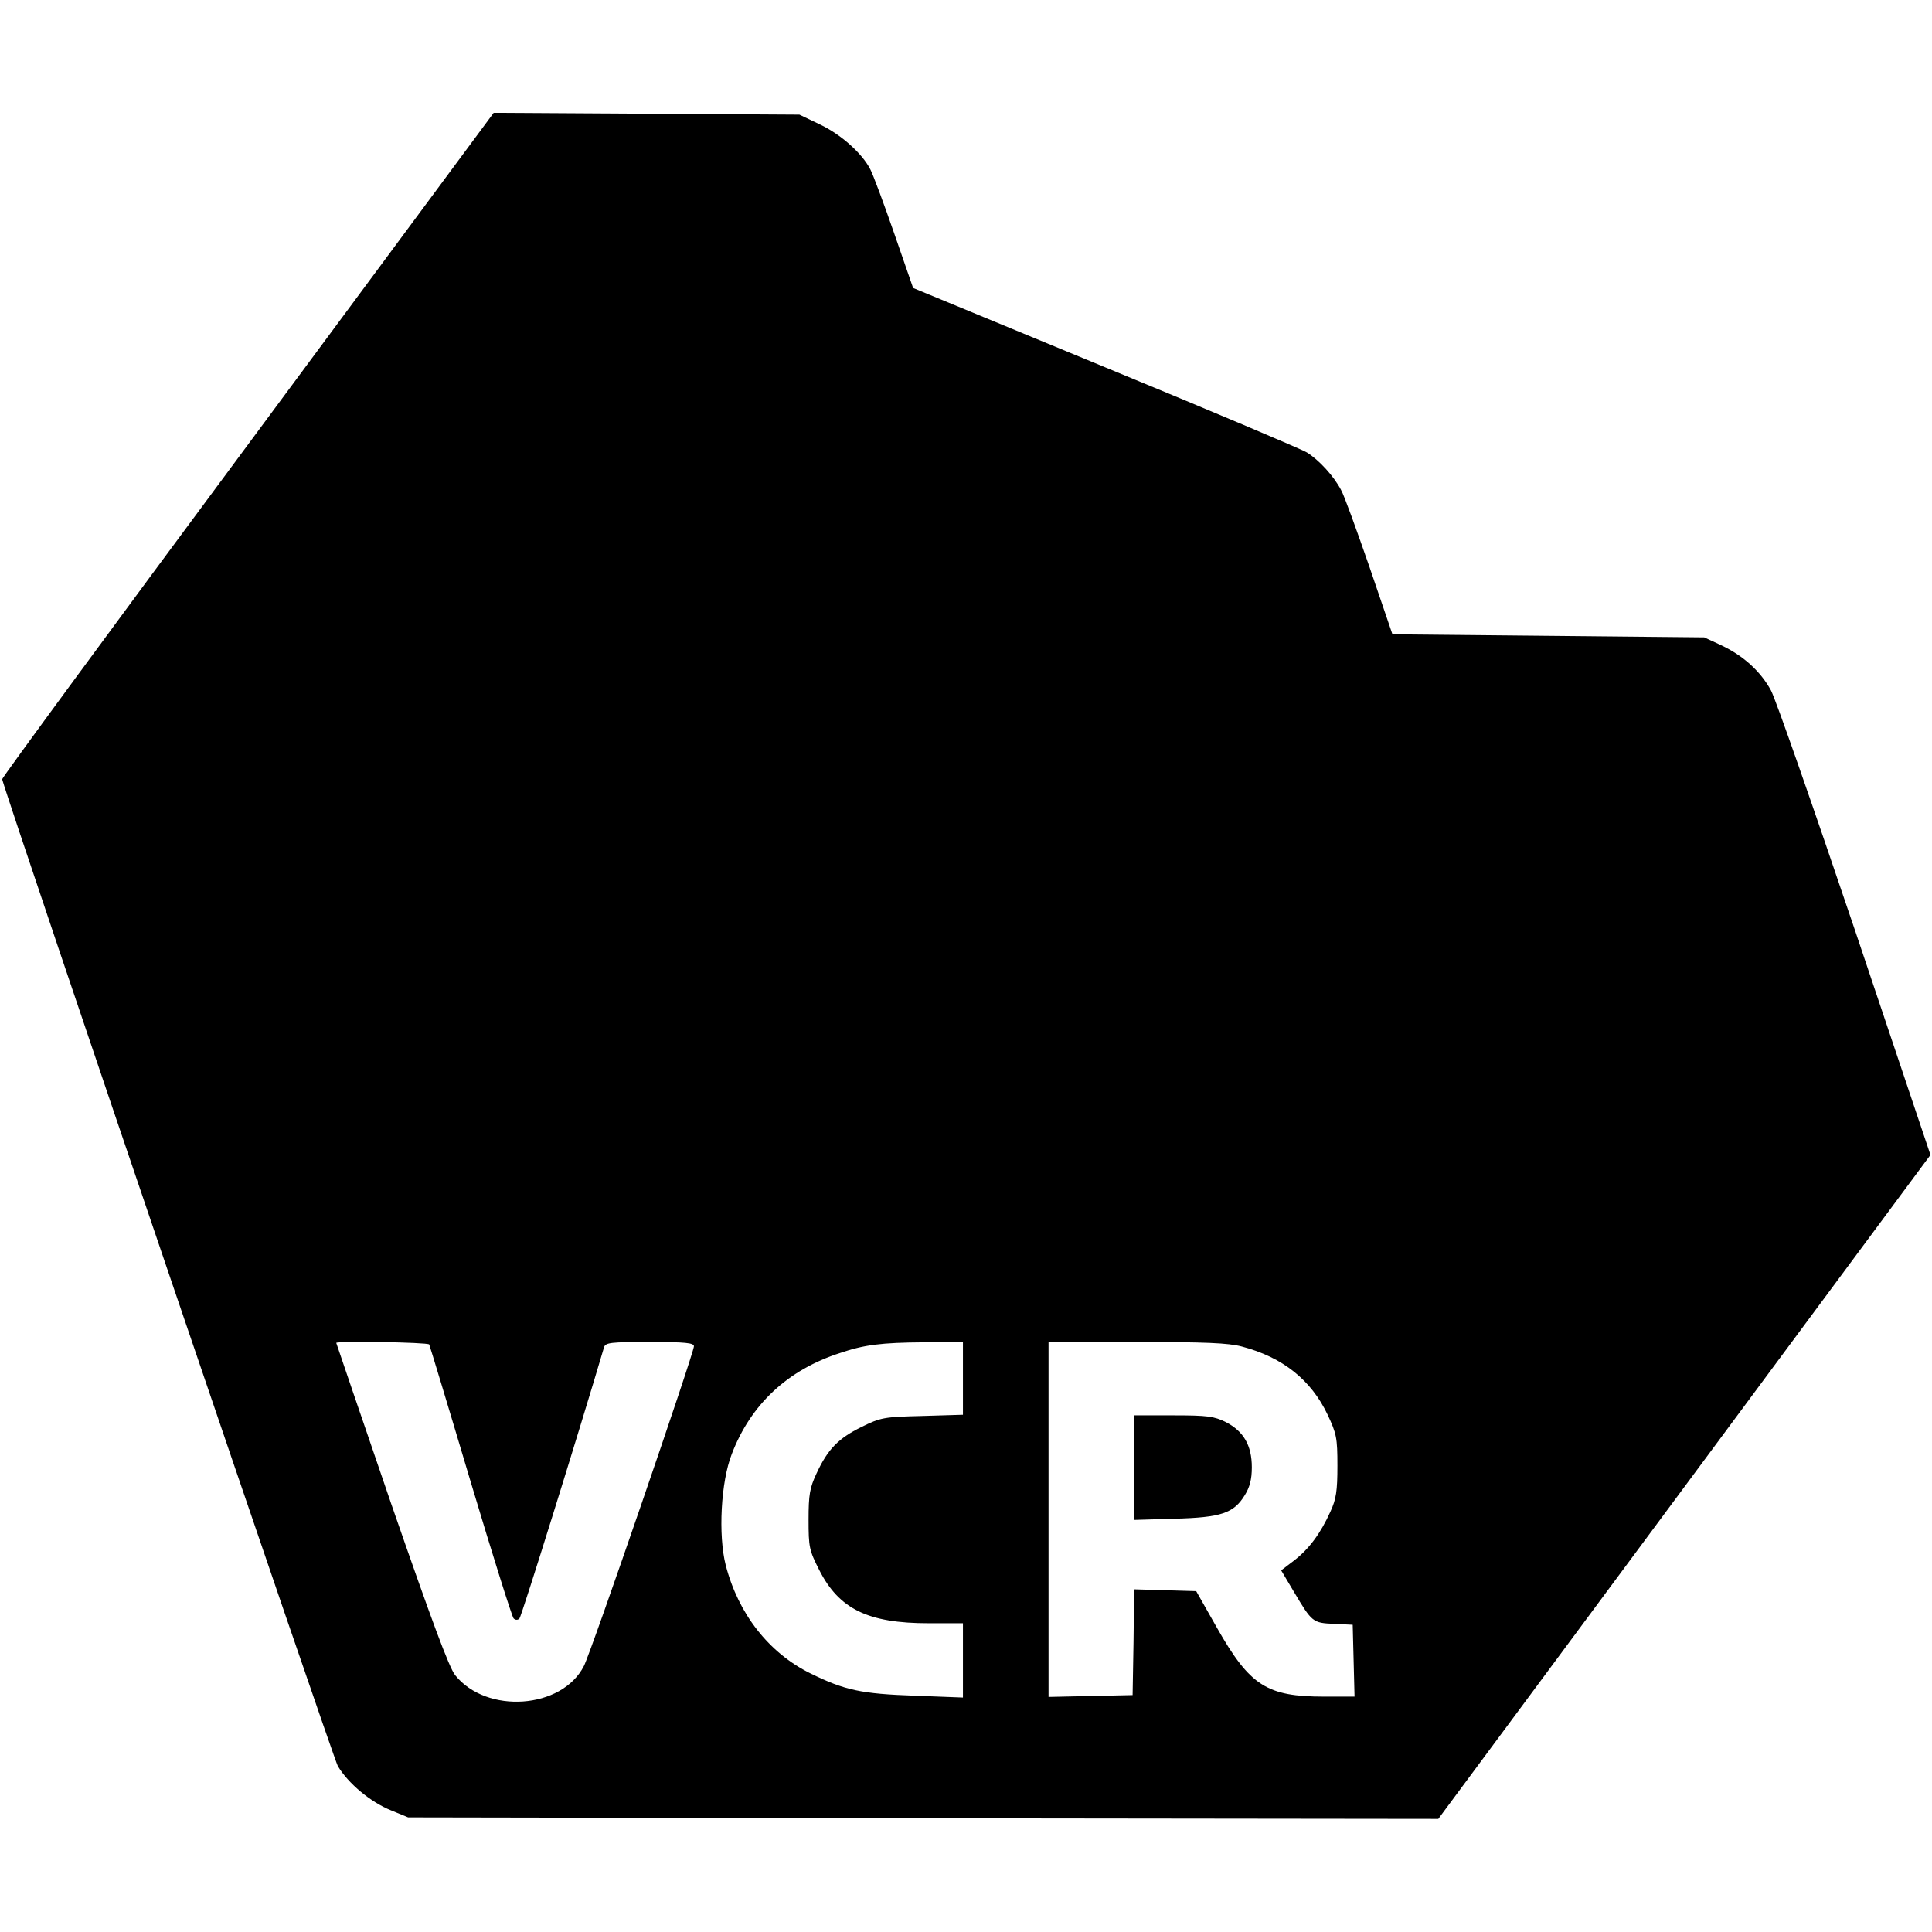 <?xml version="1.0" standalone="no"?>
<!DOCTYPE svg PUBLIC "-//W3C//DTD SVG 20010904//EN"
 "http://www.w3.org/TR/2001/REC-SVG-20010904/DTD/svg10.dtd">
<svg version="1.0" xmlns="http://www.w3.org/2000/svg"
 width="632pt" height="632pt" viewBox="0 0 632 632"
 preserveAspectRatio="xMidYMid meet">
<g transform="translate(0,632) scale(0.1,-0.1)"
fill="#000000" stroke="none">
<path d="M810 4864 c-443 -597 -804 -1089 -803 -1093 36 -126 1082 -3199 1098
-3228 34 -57 107 -118 174 -145 l56 -23 1685 -3 1685 -2 805 1086 805 1086
-247 735 c-137 405 -260 758 -275 785 -34 62 -90 113 -162 147 l-56 26 -510 5
-510 5 -75 220 c-42 121 -83 235 -93 252 -24 46 -73 99 -112 123 -18 11 -316
137 -661 279 l-627 259 -62 179 c-34 98 -69 192 -78 209 -27 53 -97 115 -165
147 l-67 32 -500 3 -500 3 -805 -1087z m594 -2942 c2 -4 63 -205 135 -447 72
-241 136 -444 141 -449 6 -6 13 -6 19 -1 7 7 194 607 277 888 5 15 21 17 150
17 117 0 144 -3 144 -14 0 -22 -336 -1000 -360 -1046 -72 -141 -318 -158 -421
-30 -20 25 -78 182 -209 560 -99 289 -180 526 -180 527 0 7 299 2 304 -5z
m1746 -111 l0 -119 -133 -4 c-126 -3 -136 -5 -199 -36 -75 -37 -110 -72 -147
-152 -22 -47 -26 -69 -26 -151 0 -90 2 -100 35 -165 65 -128 160 -174 358
-174 l112 0 0 -121 0 -122 -157 6 c-176 6 -230 18 -342 73 -136 67 -236 195
-277 354 -25 98 -16 273 20 364 62 162 183 275 354 330 79 27 135 34 275 35
l127 1 0 -119z m913 104 c133 -35 226 -109 280 -223 29 -62 32 -75 32 -167 0
-82 -4 -109 -23 -150 -33 -73 -71 -123 -119 -160 l-42 -32 41 -69 c60 -101 62
-103 132 -106 l61 -3 3 -117 3 -118 -99 0 c-188 0 -243 35 -351 225 l-68 120
-101 3 -102 3 -2 -173 -3 -173 -137 -3 -138 -3 0 581 0 580 288 0 c223 0 301
-3 345 -15z"/>
<path d="M3710 1519 l0 -171 133 4 c152 4 193 18 229 77 16 26 23 51 23 91 0
72 -27 118 -85 148 -39 19 -59 22 -172 22 l-128 0 0 -171z"/>
</g>
</svg>
